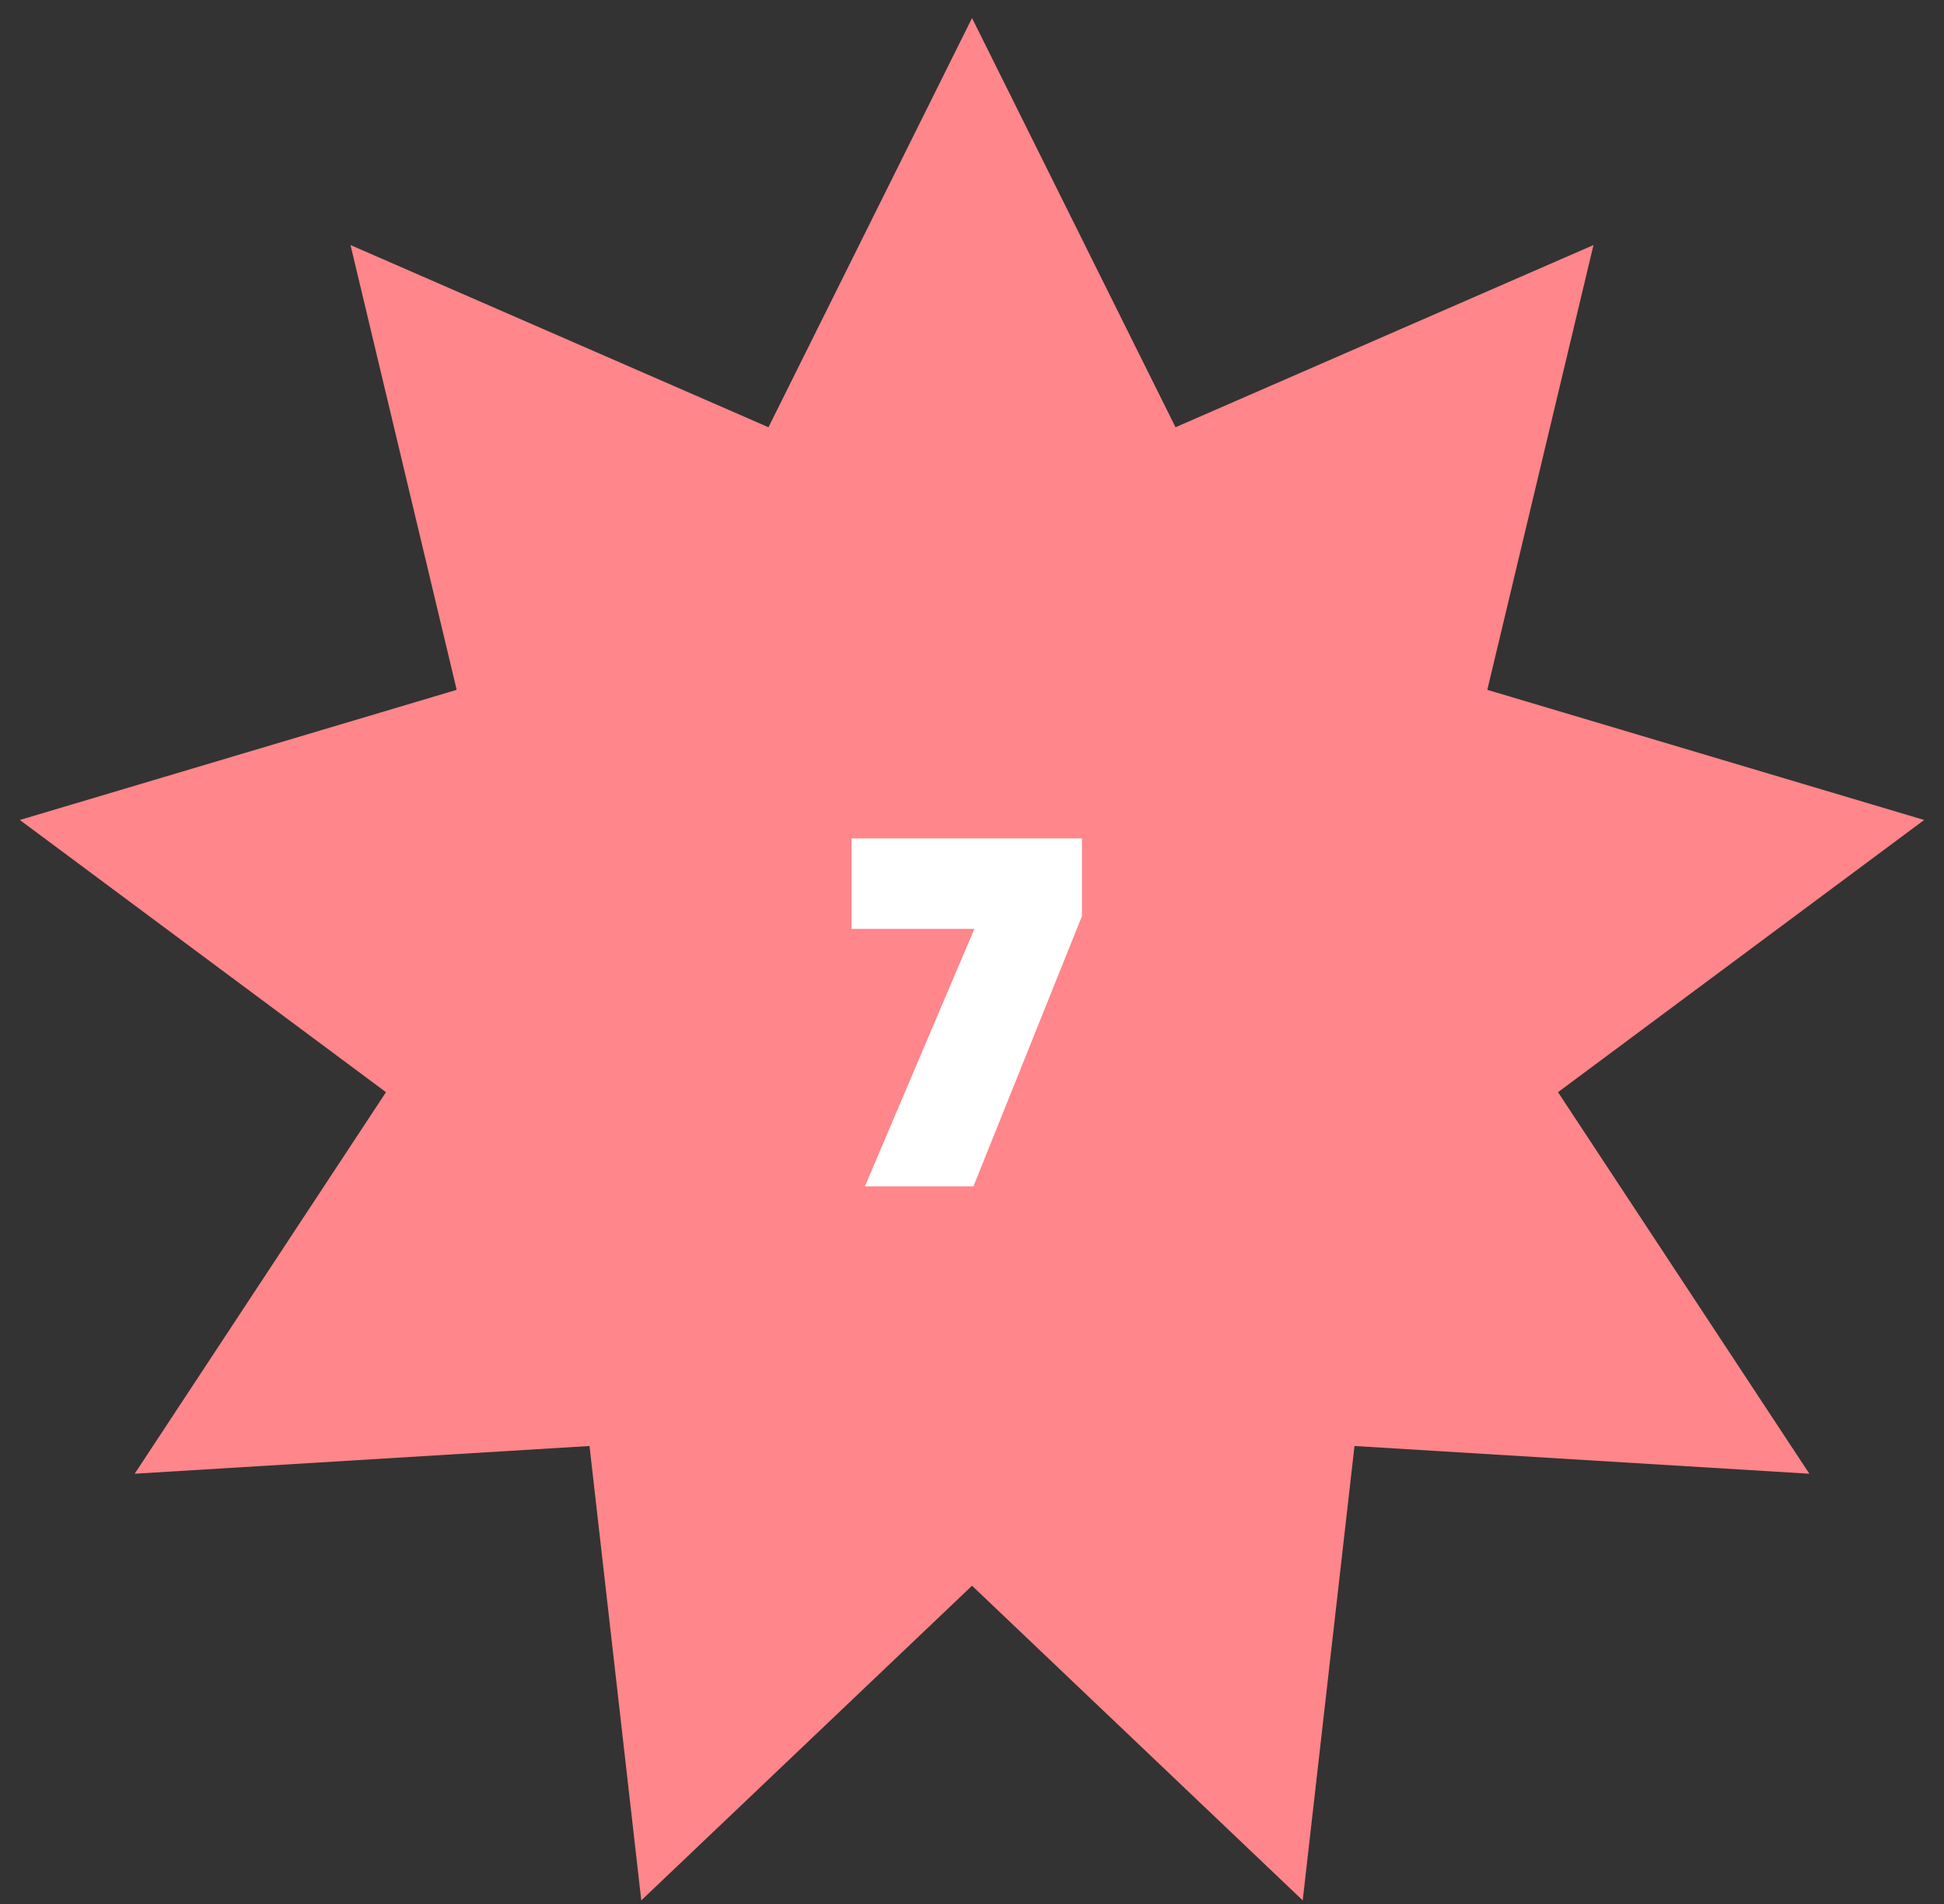 <svg width="49" height="48" viewBox="0 0 49 48" fill="none" xmlns="http://www.w3.org/2000/svg">
<rect x="0" y="0" width="49" height="48" fill="#333333" stroke="none"/>
<path d="M24.501 0.455L29.63 10.771L40.165 6.178L37.489 17.391L48.5 20.672L39.271 27.534L45.606 37.153L34.141 36.454L32.836 47.909L24.501 39.977L16.164 47.909L14.859 36.454L3.395 37.153L9.729 27.534L0.5 20.672L11.511 17.391L8.835 6.178L19.37 10.771L24.501 0.455Z" fill="#FF868A"/>
<path d="M27.272 23.093L24.536 29.909H21.8L24.56 23.417H21.464V21.137H27.272V23.093Z" fill="white"/>
</svg>
